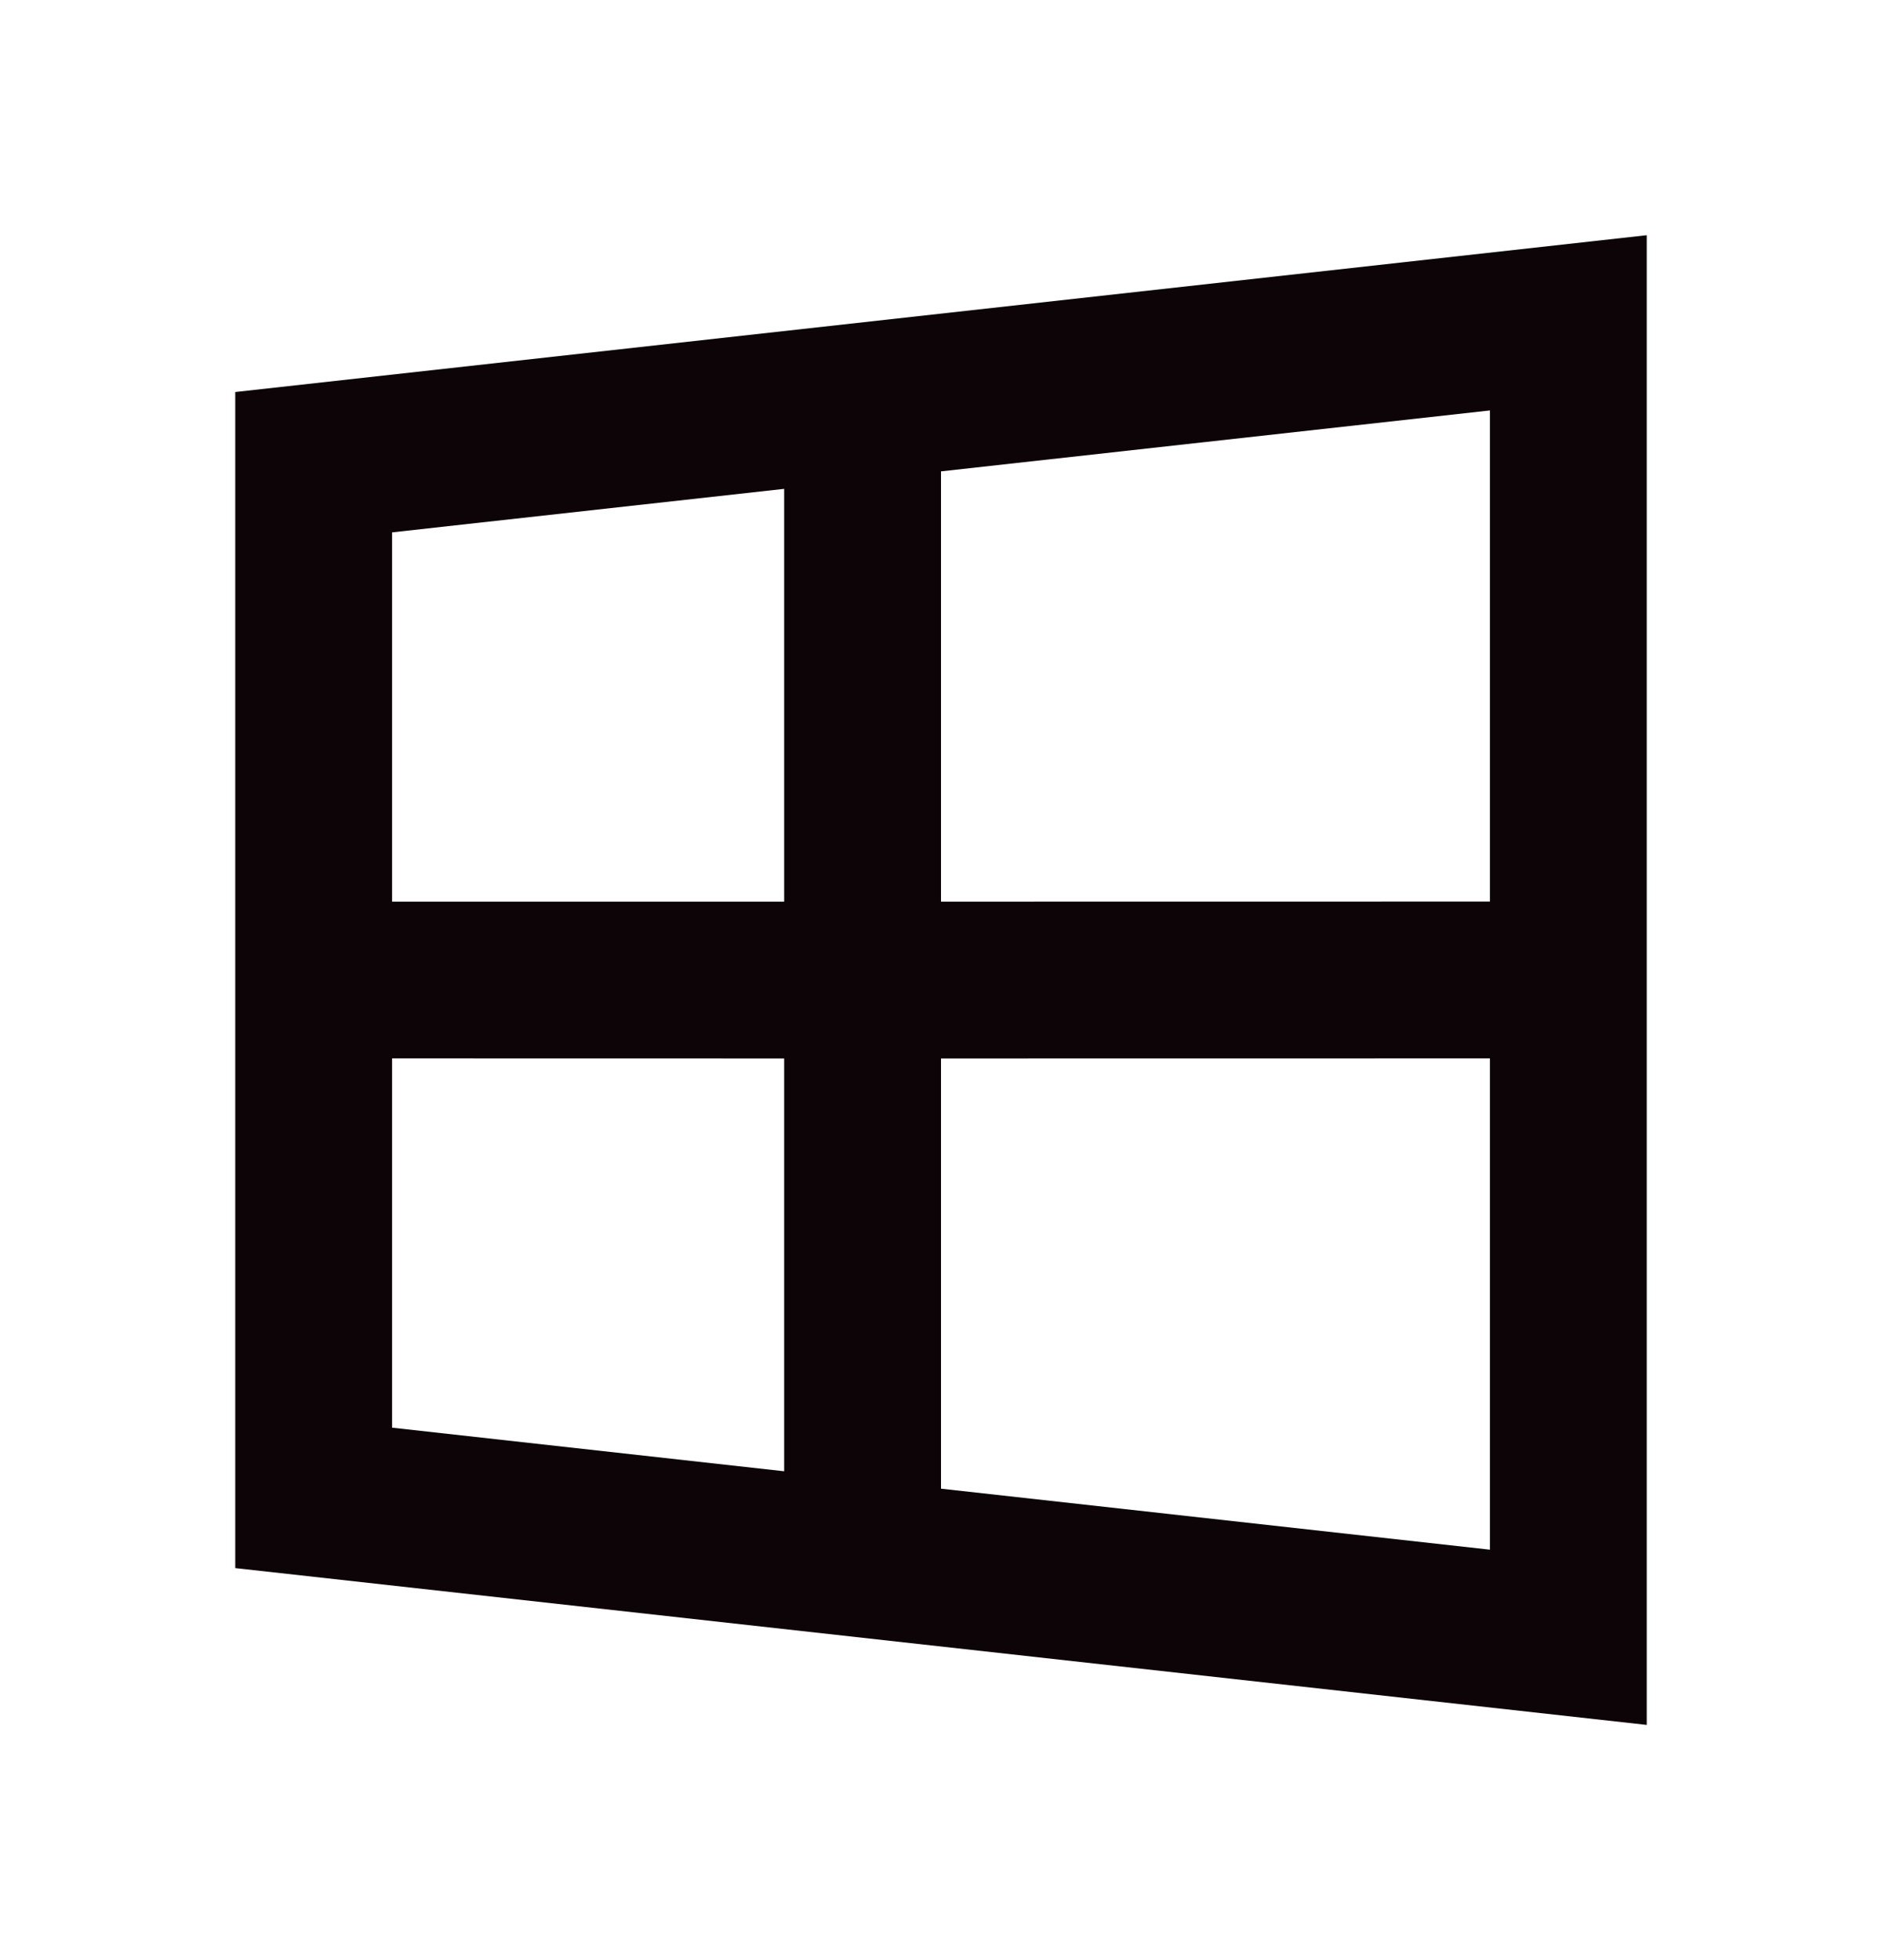 <svg width="24" height="25" viewBox="0 0 24 25" fill="none" xmlns="http://www.w3.org/2000/svg">
<path d="M21 3V22L3 20V5L21 3ZM19 13.499L12 13.5V18.987L19 19.765V13.5V13.499ZM5 18.209L10 18.765V13.5L5 13.499V18.209ZM19 11.5V5.235L12 6.012V11.5L19 11.499V11.5ZM10 6.235L5 6.79V11.5H10V6.234V6.235Z" fill="#0C0407"/>
</svg>
